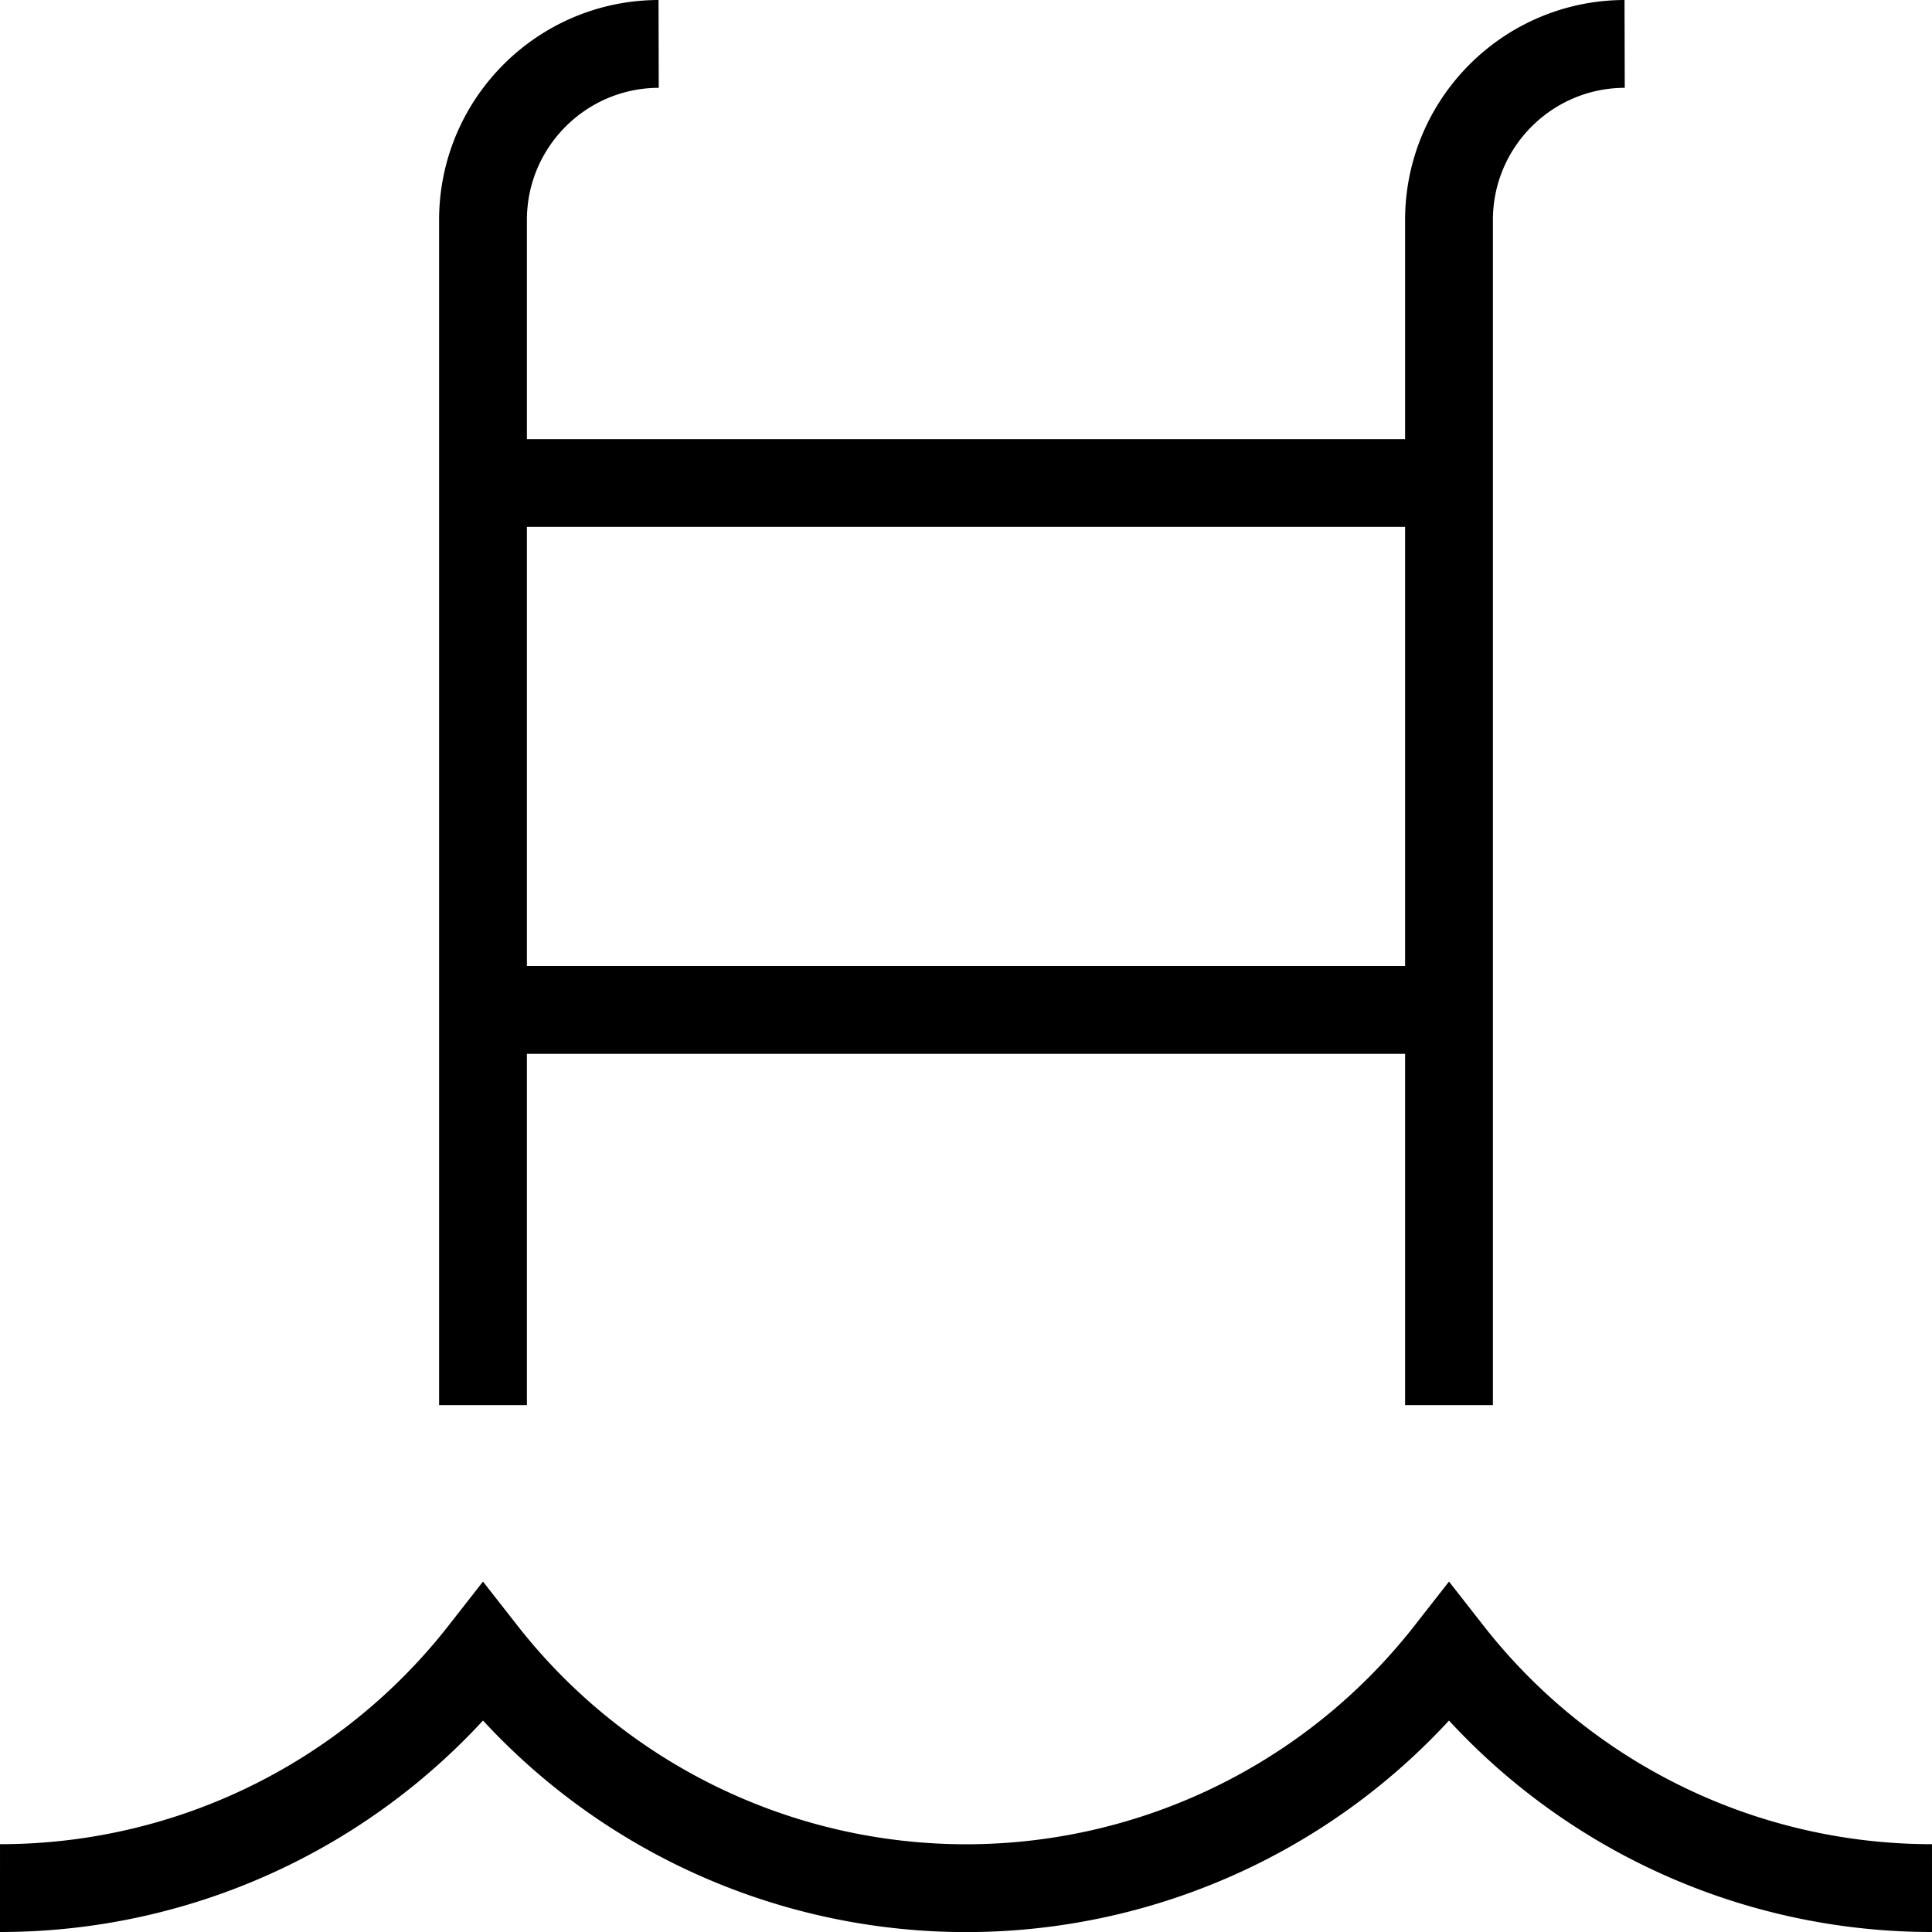 <svg xmlns="http://www.w3.org/2000/svg" width="22" height="22" stroke="#000" fill="none"><path d="M5.5 16V2.5c.003-1.103.897-1.997 2-2m9 15.5V2.5c.003-1.103.897-1.997 2-2M0 21.5a6.98 6.98 0 0 0 5.5-2.679 6.99 6.99 0 0 0 5.5 2.68c2.148 0 4.176-.988 5.5-2.68A6.98 6.98 0 0 0 22 21.5m-16.5-10h11m-11-6h11"/></svg>
